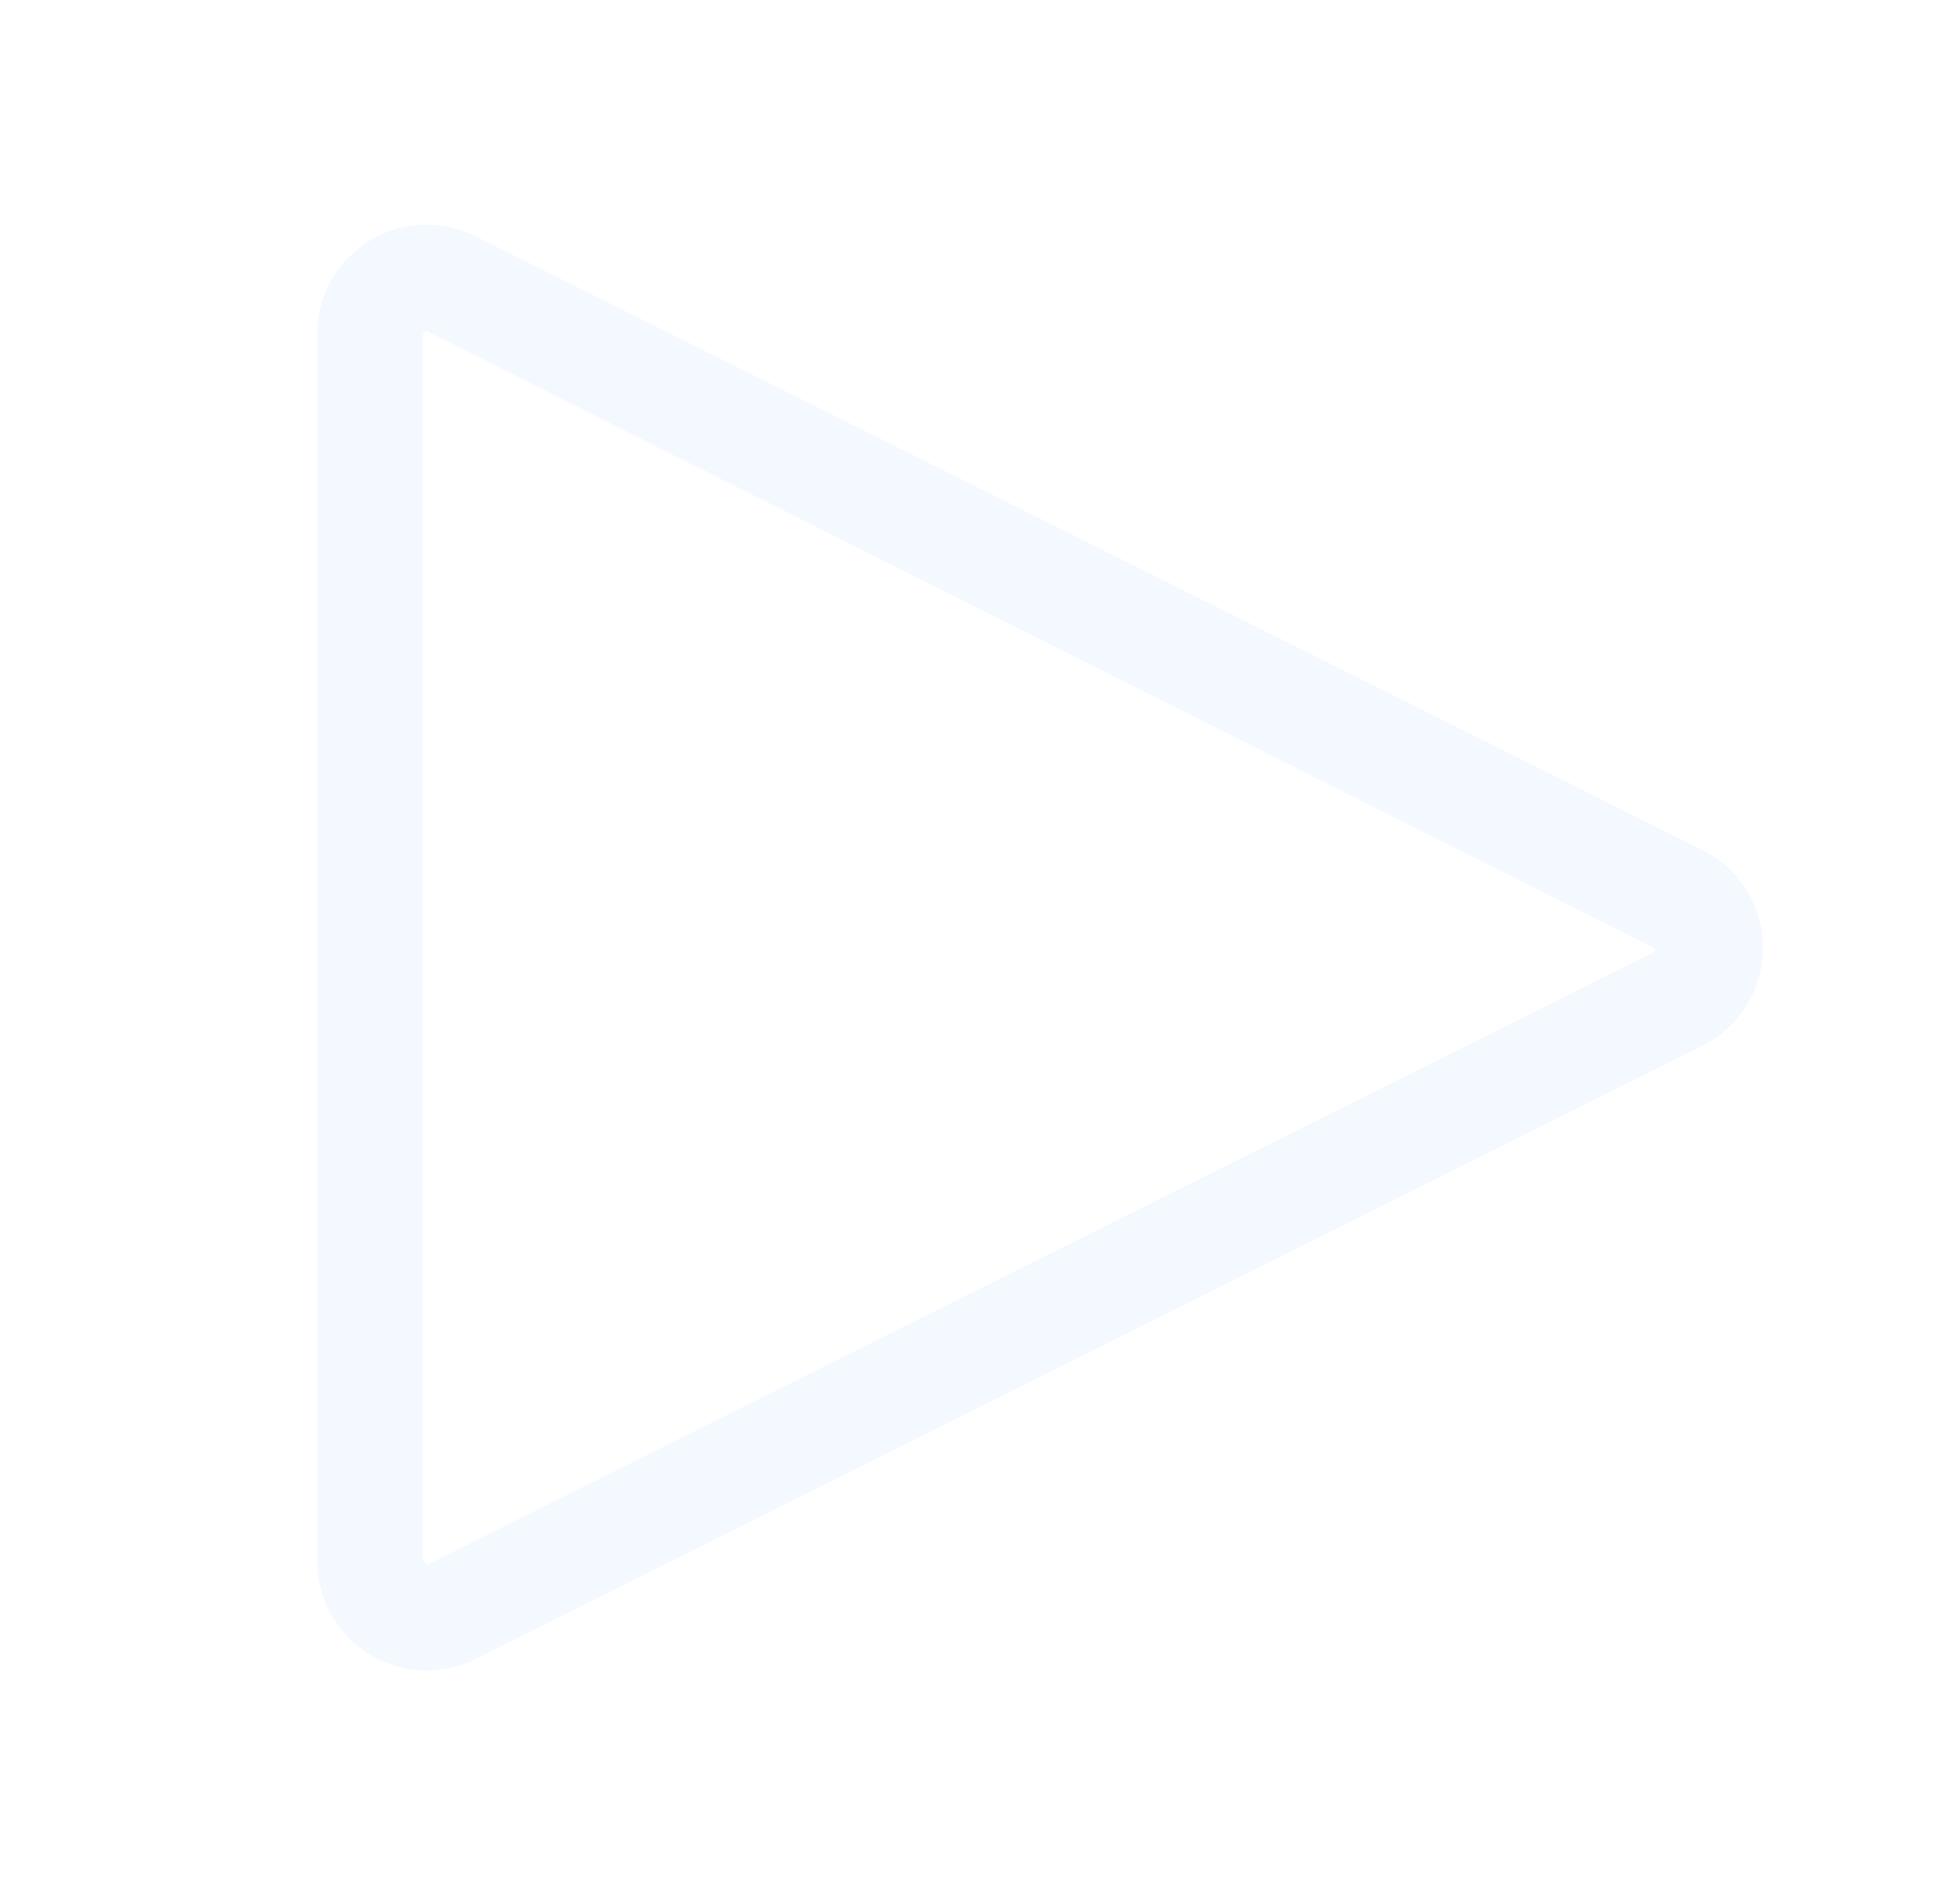 <svg width="103" height="100" viewBox="0 0 103 100" fill="none" xmlns="http://www.w3.org/2000/svg">
<g filter="url(#filter0_d_1_531)">
<path d="M22.416 87.778C20.892 87.778 19.429 87.172 18.351 86.094C17.272 85.016 16.666 83.553 16.666 82.028V17.556C16.666 16.574 16.917 15.609 17.395 14.752C17.873 13.895 18.563 13.175 19.398 12.66C20.234 12.145 21.187 11.852 22.168 11.809C23.148 11.767 24.123 11.976 25 12.417L89.472 44.667C90.425 45.145 91.226 45.879 91.786 46.787C92.346 47.694 92.642 48.739 92.642 49.806C92.642 50.872 92.346 51.917 91.786 52.825C91.226 53.732 90.425 54.466 89.472 54.945L25 87.167C24.198 87.57 23.314 87.78 22.416 87.778ZM22.416 17.389L22.222 17.556V82.028L22.5 82.195L86.972 50C86.987 49.975 86.994 49.946 86.994 49.917C86.994 49.888 86.987 49.859 86.972 49.834L22.416 17.389Z" fill="#F4F8FF"/>
</g>
<defs>
<filter id="filter0_d_1_531" x="-10" y="-10" width="120" height="120" filterUnits="userSpaceOnUse" color-interpolation-filters="sRGB">
<feFlood flood-opacity="0" result="BackgroundImageFix"/>
<feColorMatrix in="SourceAlpha" type="matrix" values="0 0 0 0 0 0 0 0 0 0 0 0 0 0 0 0 0 0 127 0" result="hardAlpha"/>
<feOffset/>
<feGaussianBlur stdDeviation="5"/>
<feColorMatrix type="matrix" values="0 0 0 0 0 0 0 0 0 0 0 0 0 0 0 0 0 0 0.2 0"/>
<feBlend mode="normal" in2="BackgroundImageFix" result="effect1_dropShadow_1_531"/>
<feBlend mode="normal" in="SourceGraphic" in2="effect1_dropShadow_1_531" result="shape"/>
</filter>
</defs>
</svg>

